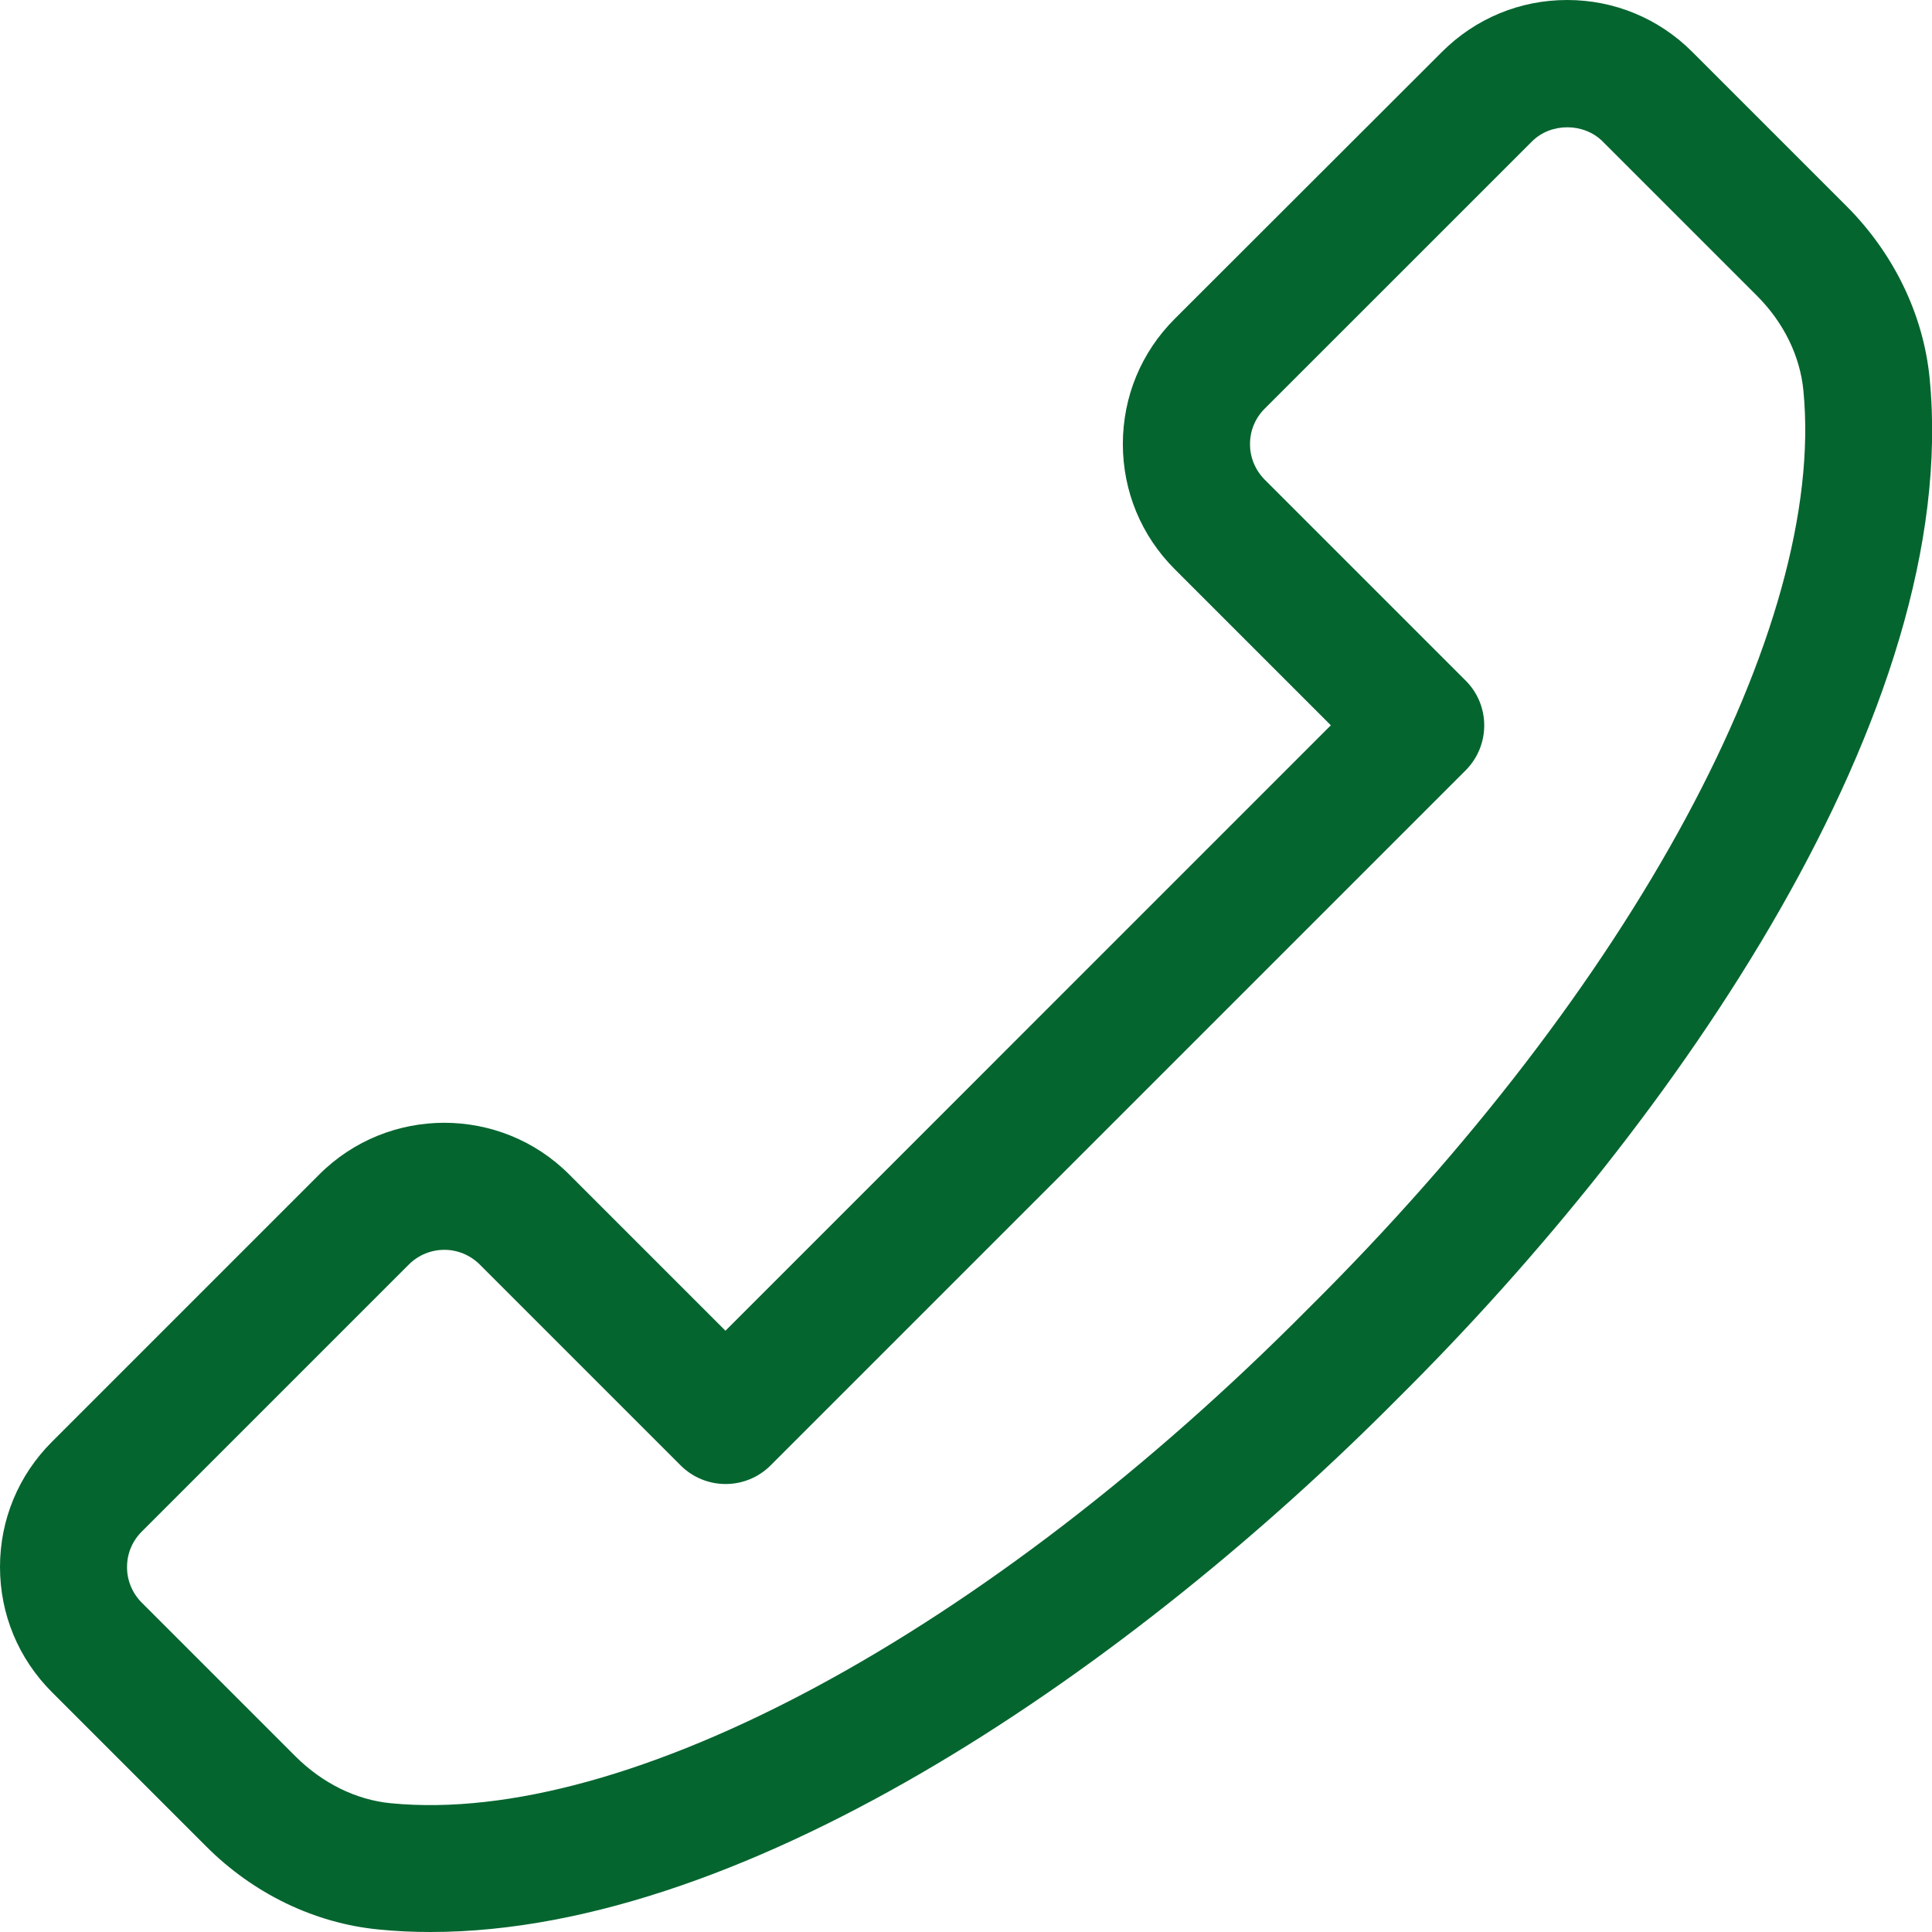 <?xml version="1.0" encoding="UTF-8"?> <svg xmlns="http://www.w3.org/2000/svg" width="32" height="32" viewBox="0 0 32 32" fill="none"><g id="Frame" clip-path="url(#clip0_4308_7071)"><path id="Vector" d="M7.133 32C6.842 32 6.553 31.987 6.267 31.958C5.213 31.855 4.197 31.367 3.412 30.579L0.859 28.026C0.305 27.472 0 26.737 0 25.954C0 25.171 0.305 24.436 0.859 23.882L5.287 19.454C6.429 18.311 8.289 18.311 9.429 19.454L12.016 22.041L22.043 12.013L19.456 9.426C18.902 8.872 18.598 8.137 18.598 7.354C18.598 6.571 18.902 5.836 19.456 5.282L23.884 0.859C24.439 0.305 25.174 0 25.957 0C26.739 0 27.475 0.305 28.029 0.859L30.582 3.412C31.367 4.197 31.858 5.211 31.961 6.267C32.494 11.758 27.761 18.592 23.154 23.16C18.831 27.519 12.462 32 7.133 32ZM7.359 20.701C7.146 20.701 6.934 20.783 6.773 20.943L2.345 25.371C2.188 25.529 2.104 25.736 2.104 25.957C2.104 26.177 2.19 26.385 2.345 26.542L4.898 29.095C5.342 29.536 5.899 29.812 6.471 29.867C10.393 30.253 16.357 27.031 21.67 21.673C27.034 16.355 30.251 10.39 29.87 6.469C29.815 5.896 29.542 5.339 29.098 4.896L26.545 2.343C26.232 2.03 25.686 2.03 25.374 2.343L20.945 6.771C20.788 6.928 20.704 7.136 20.704 7.357C20.704 7.577 20.791 7.785 20.945 7.942L24.276 11.273C24.686 11.682 24.686 12.347 24.276 12.759L12.762 24.273C12.565 24.47 12.297 24.58 12.018 24.58C11.74 24.58 11.472 24.47 11.275 24.273L7.945 20.943C7.782 20.783 7.572 20.701 7.359 20.701Z" fill="#05652F"></path></g><defs><clipPath id="clip0_4308_7071"><rect width="32" height="32" fill="white"></rect></clipPath></defs></svg> 